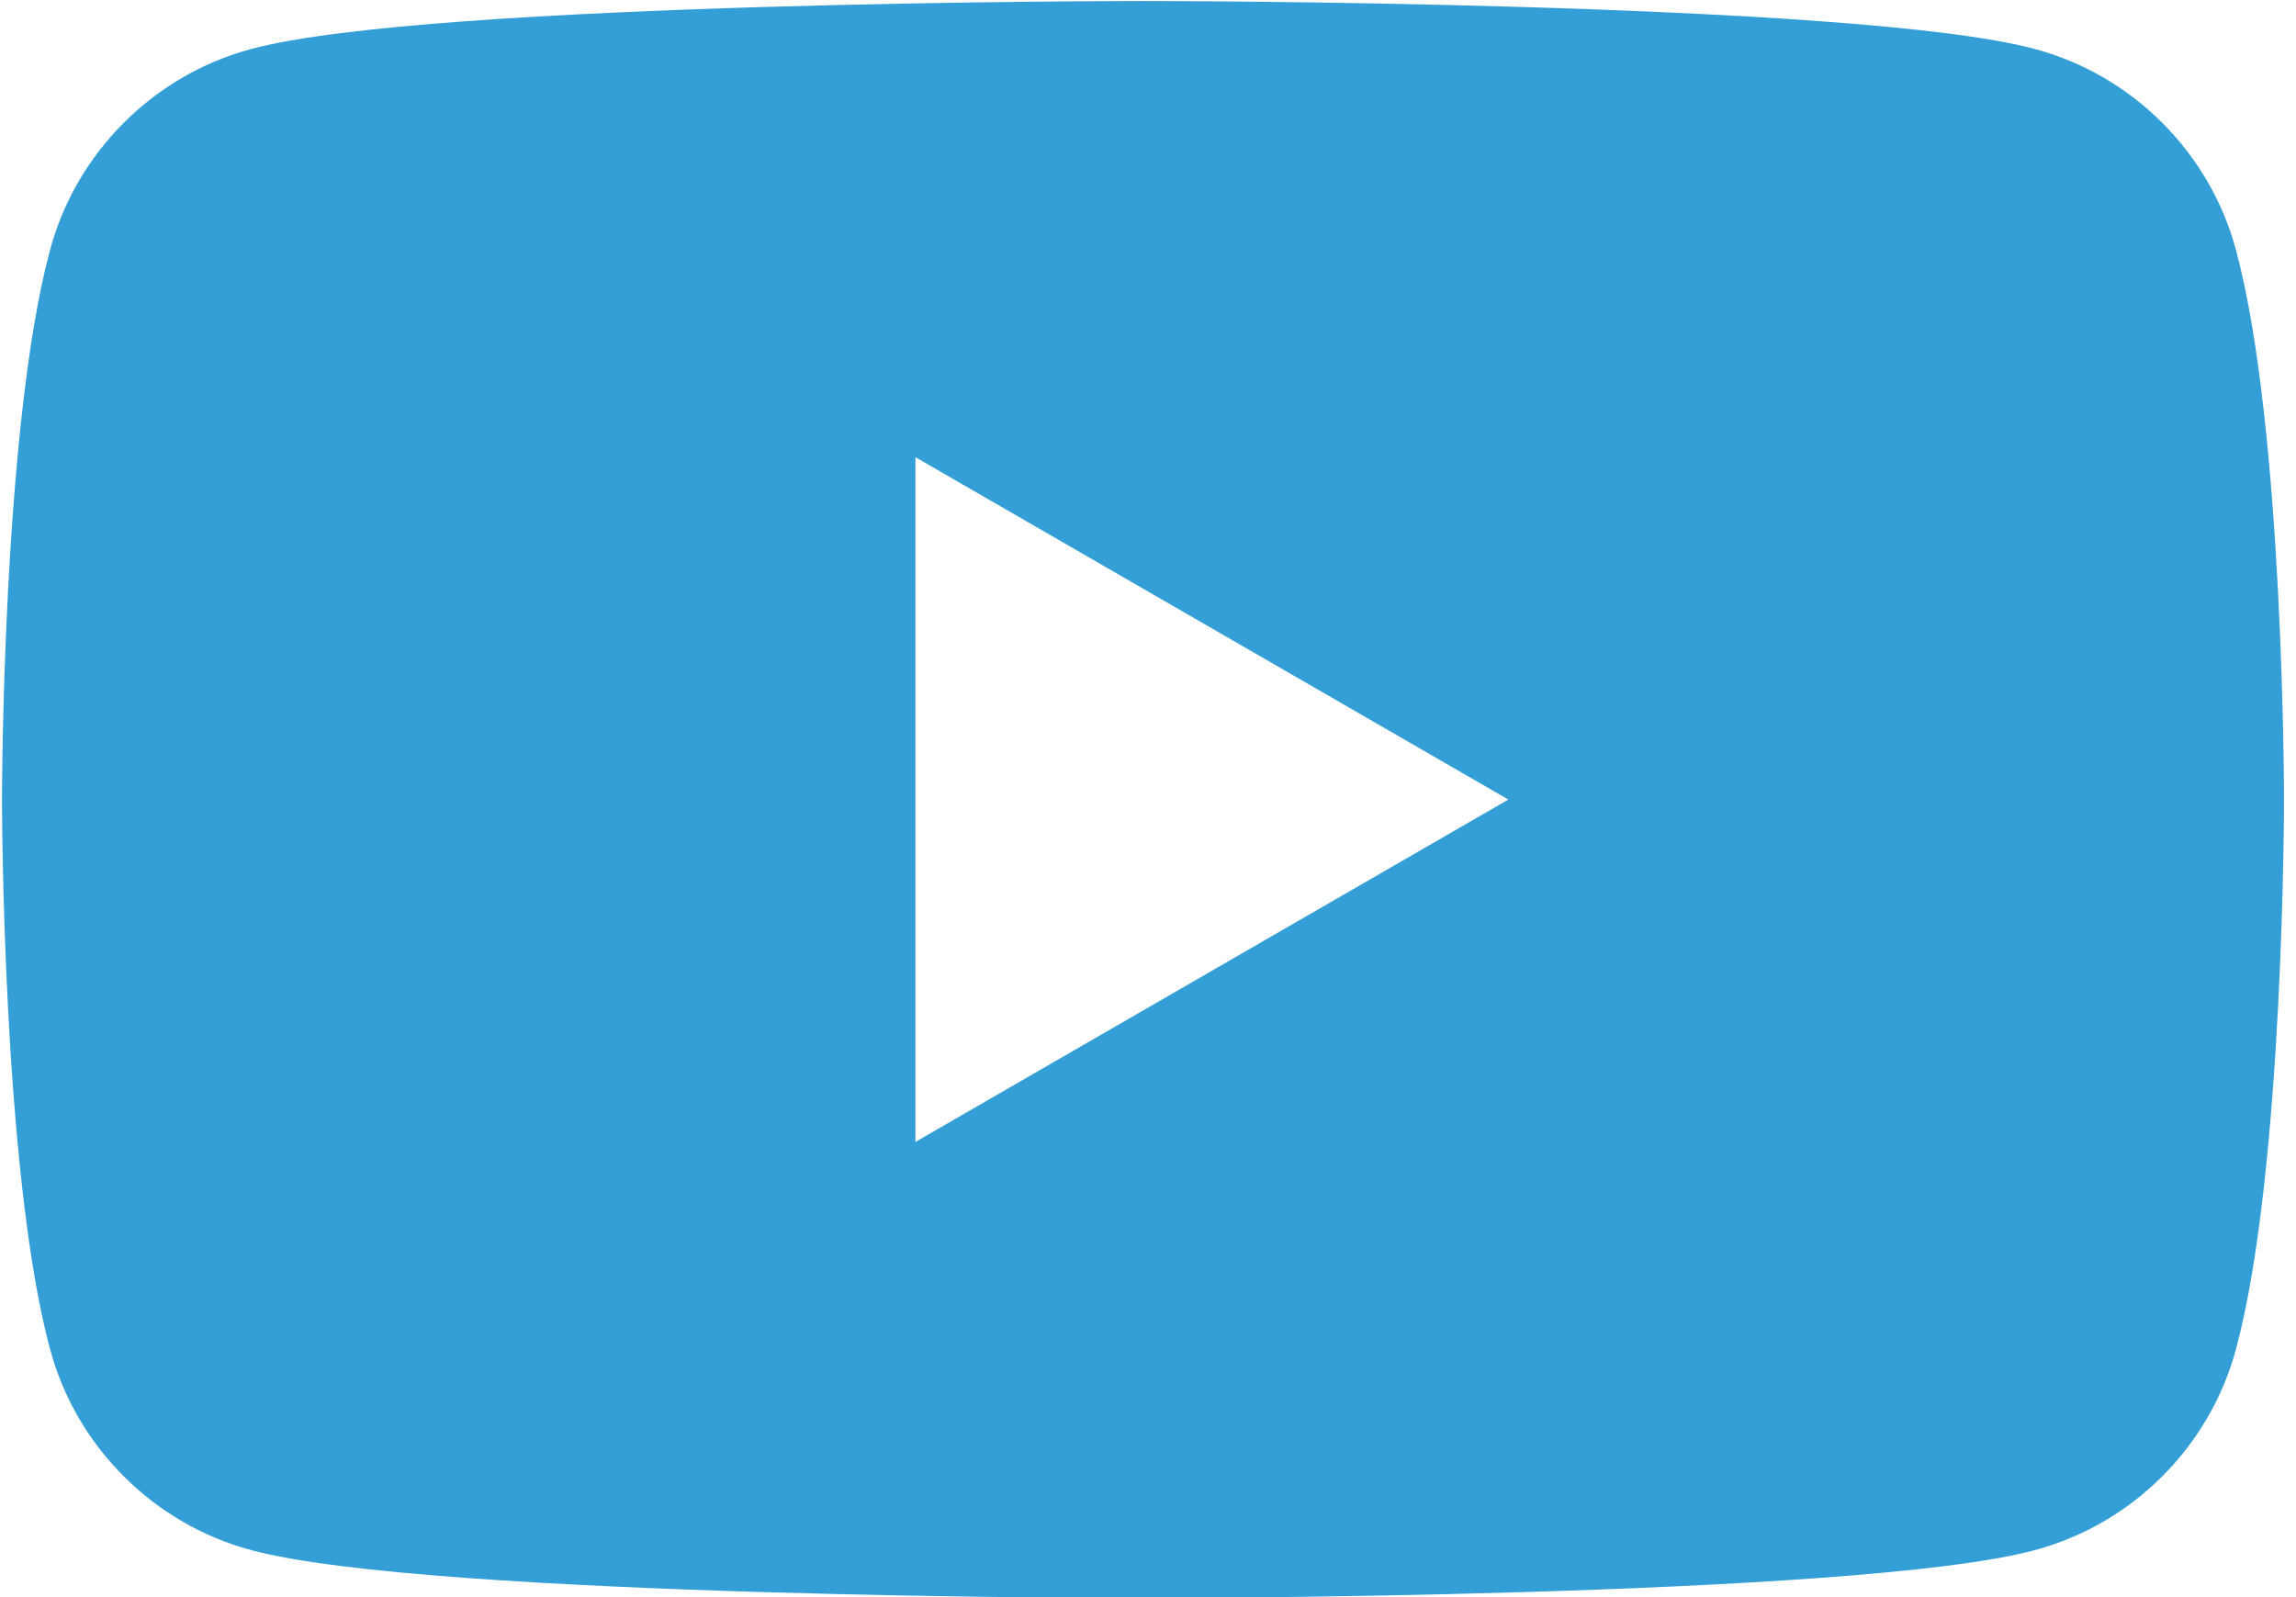 <svg width="23" height="16" viewBox="0 0 23 16" fill="none" xmlns="http://www.w3.org/2000/svg">
<path d="M22.4 2.51C22.14 1.53 21.36 0.75 20.38 0.49C18.6 0.01 11.45 0.01 11.45 0.01C11.45 0.01 4.3 0.01 2.52 0.49C1.54 0.75 0.76 1.53 0.5 2.51C0.02 4.29 0.02 8.01 0.02 8.01C0.02 8.01 0.02 11.73 0.5 13.51C0.76 14.49 1.54 15.27 2.52 15.53C4.3 16.01 11.45 16.01 11.45 16.01C11.45 16.01 18.6 16.01 20.38 15.53C21.36 15.27 22.14 14.49 22.4 13.51C22.88 11.73 22.88 8.01 22.88 8.01C22.88 8.01 22.88 4.29 22.4 2.51ZM9.17 11.44V4.58L15.11 8.01L9.17 11.44Z" fill="#339FD6"/>
</svg>
